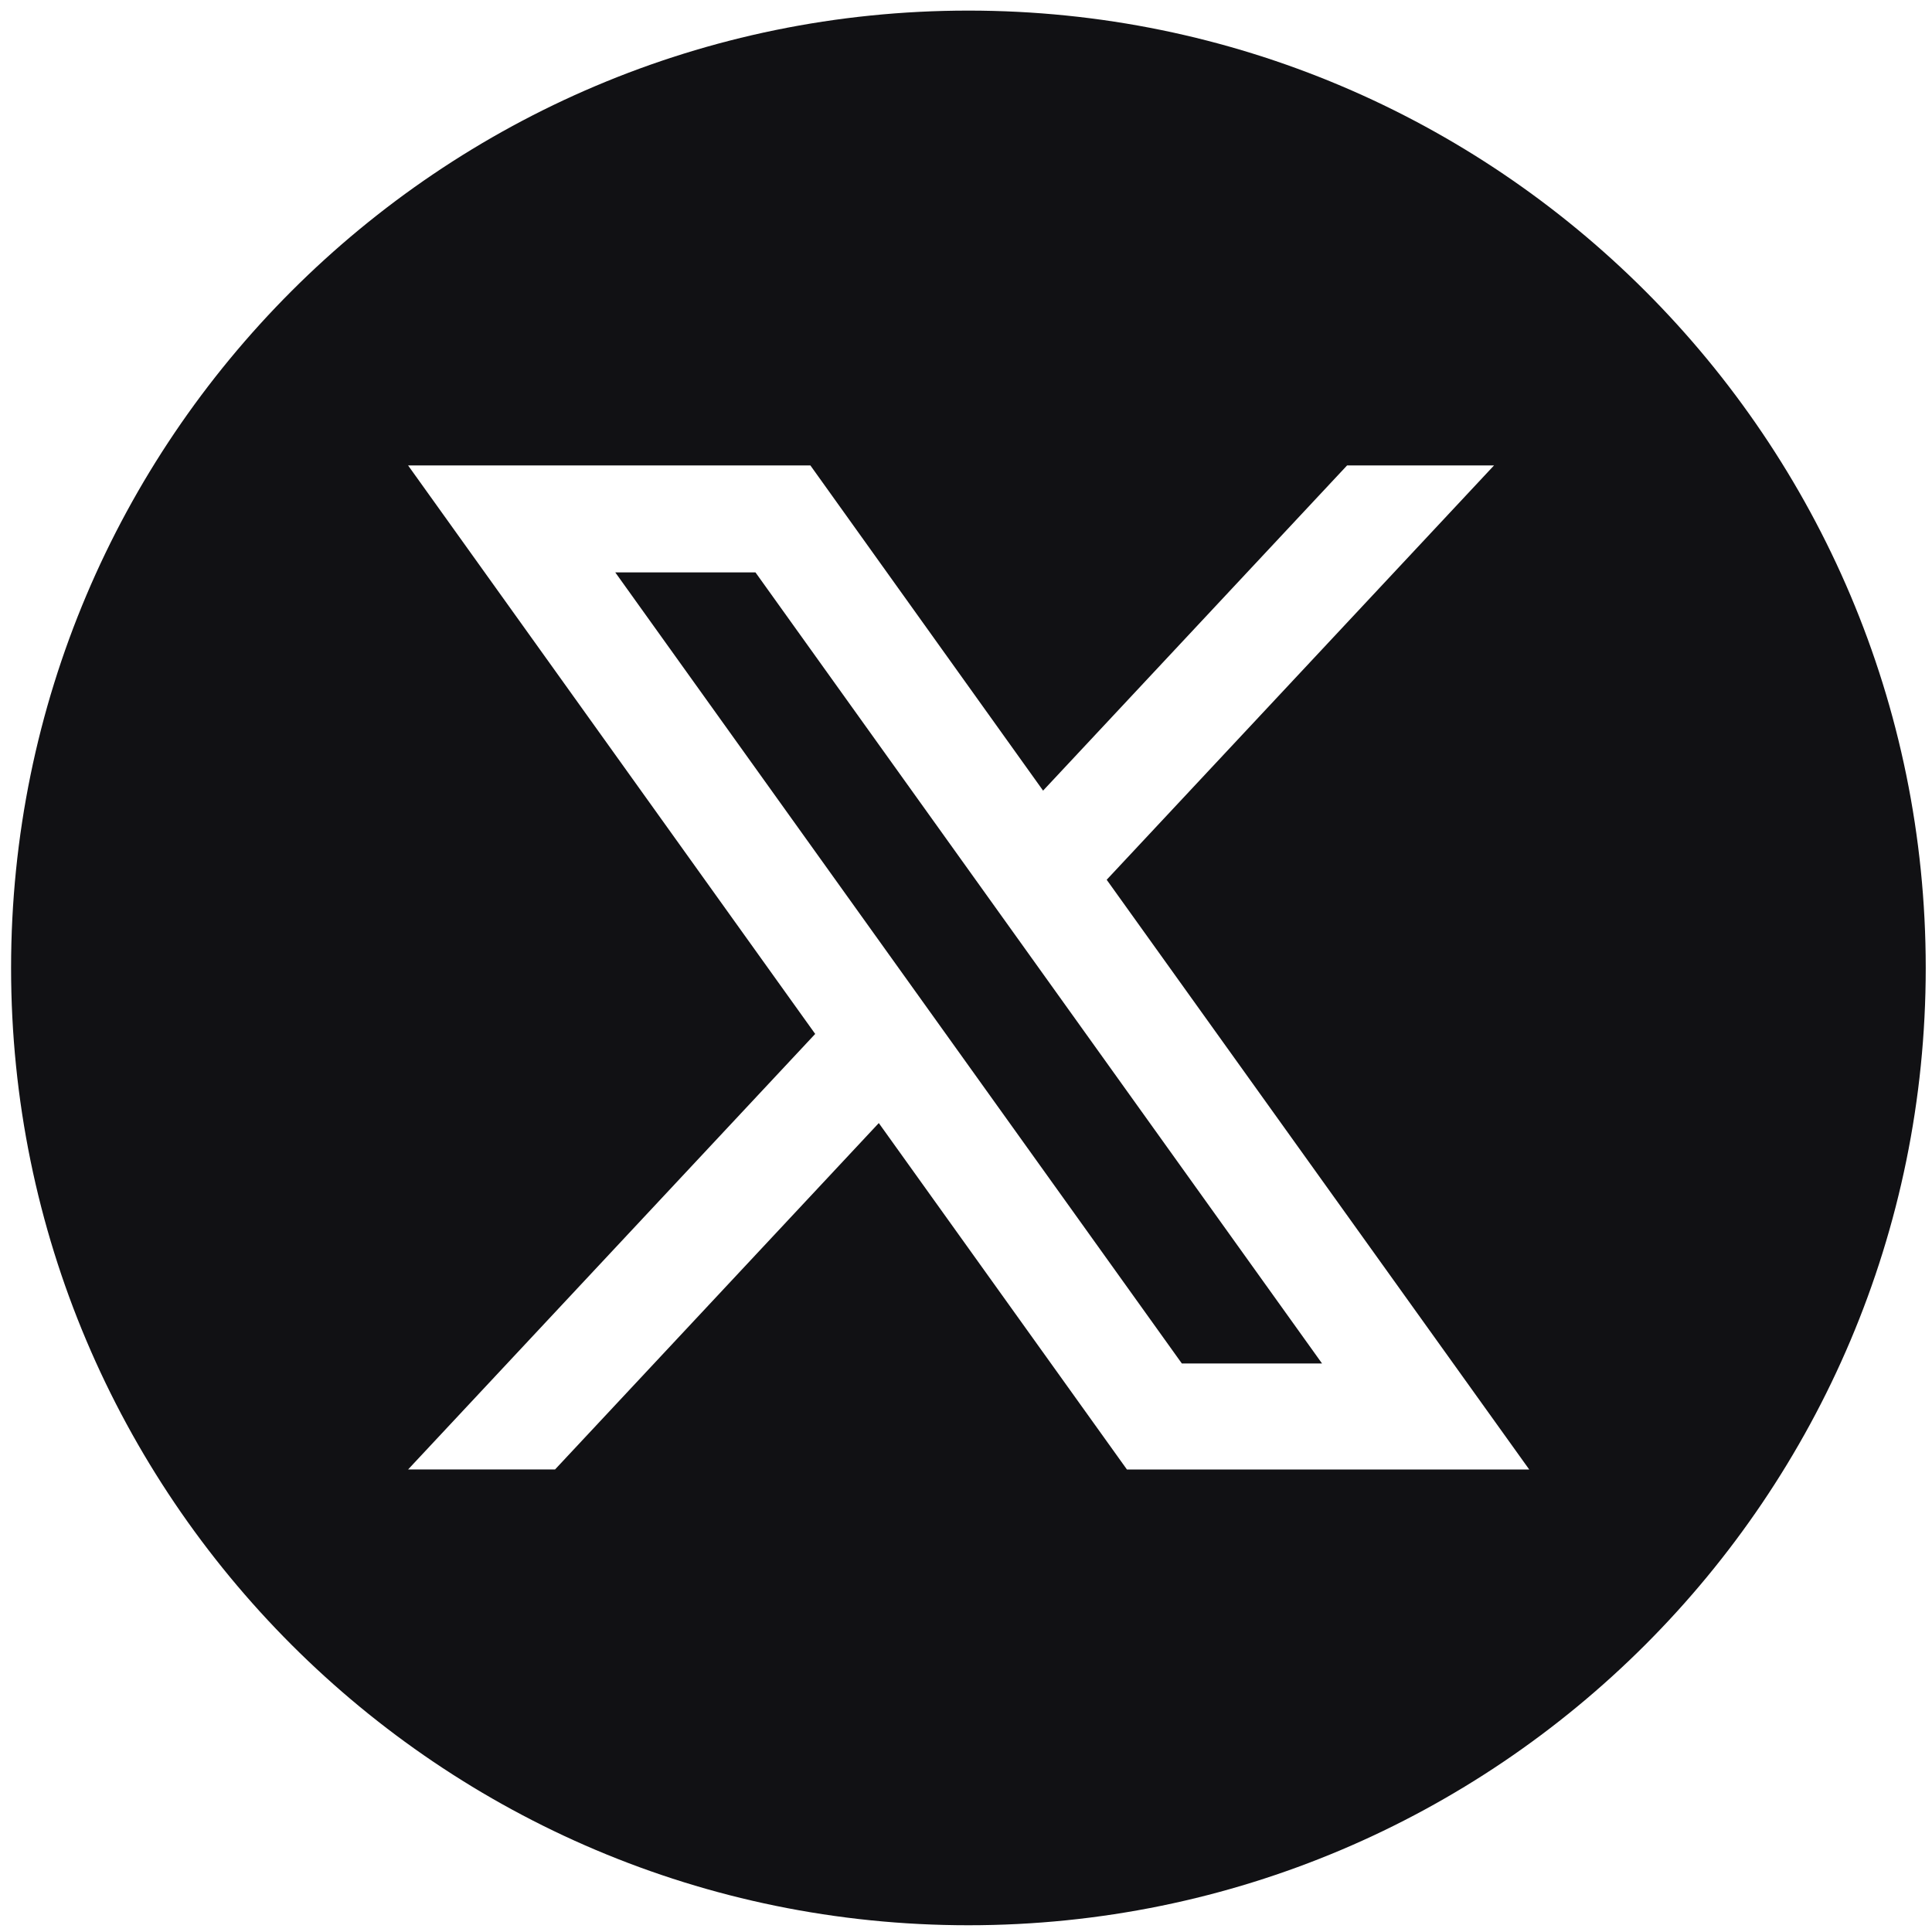 <?xml version="1.0" encoding="UTF-8"?>
<svg id="Layer_1" data-name="Layer 1" xmlns="http://www.w3.org/2000/svg" version="1.1" viewBox="0 0 401 401">
  <defs>
    <style>
      .cls-1 {
        fill: #111114;
        stroke-width: 0px;
      }
    </style>
  </defs>
  <polygon class="cls-1" points="127.7 118.8 245.3 283 274.4 283 156.8 118.8 127.7 118.8"/>
  <path class="cls-1" d="M201,2.2C91.3,2.2,2.3,91.2,2.3,200.9s89,198.7,198.7,198.7,198.7-89,198.7-198.7S310.7,2.2,201,2.2ZM233.9,305l-51.5-71.9-67.2,71.9h-30.5l84.5-90.4-84.5-118h83.5l48.3,67.5,63.1-67.5h30.5l-80.4,86,87.7,122.4h-83.5Z"/>
</svg>